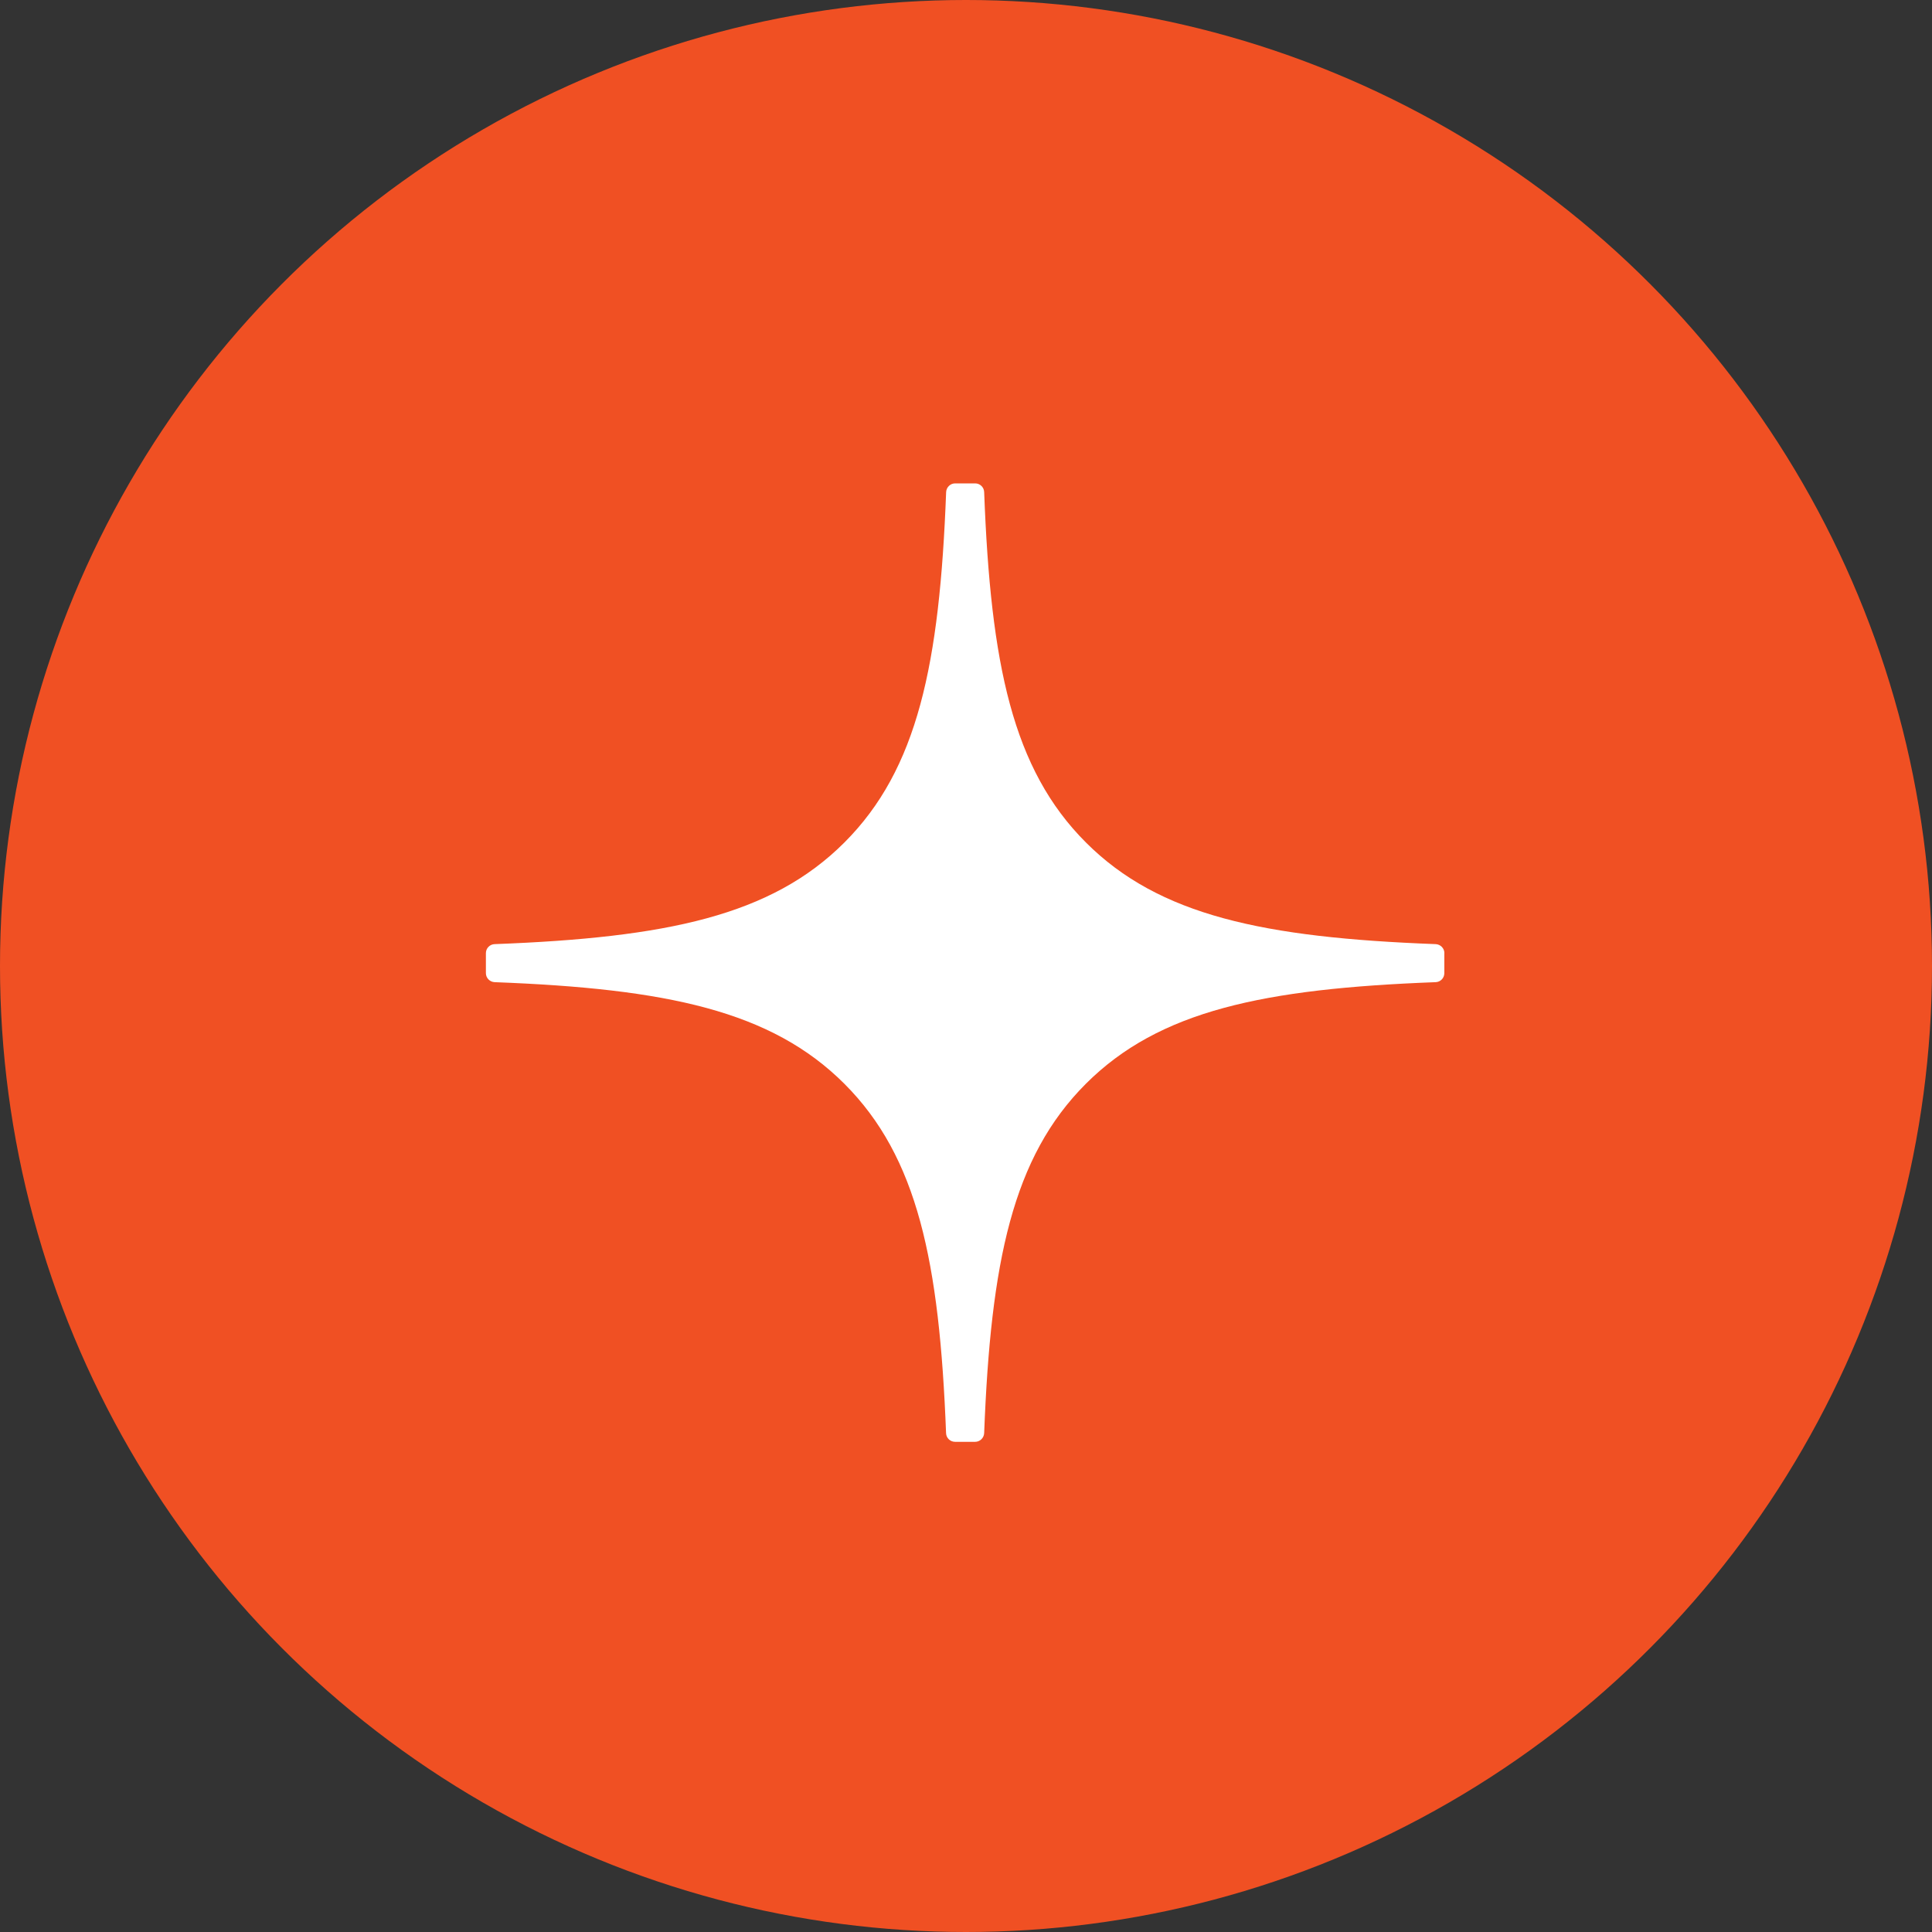 <?xml version="1.0" encoding="UTF-8"?> <svg xmlns="http://www.w3.org/2000/svg" width="60" height="60" viewBox="0 0 60 60" fill="none"><rect x="0" y="0" width="60" height="60" fill="#333333" stroke="none"/><circle cx="30" cy="30" r="30" fill="#F05023"></circle><g clip-path="url(#clip0_2049_936)"><path d="M44.857 29.6C44.857 29.451 44.736 29.328 44.588 29.321C39.247 29.119 35.997 28.438 33.724 26.164C31.445 23.886 30.766 20.633 30.564 15.281C30.559 15.133 30.436 15.012 30.285 15.012H29.662C29.513 15.012 29.39 15.133 29.383 15.281C29.181 20.631 28.502 23.886 26.224 26.164C23.948 28.44 20.7 29.119 15.36 29.321C15.211 29.326 15.09 29.449 15.09 29.6V30.223C15.09 30.372 15.211 30.495 15.36 30.502C20.7 30.704 23.95 31.386 26.224 33.659C28.497 35.933 29.176 39.176 29.381 44.507C29.385 44.656 29.509 44.777 29.66 44.777H30.285C30.434 44.777 30.557 44.656 30.564 44.507C30.769 39.176 31.448 35.933 33.721 33.659C35.997 31.383 39.245 30.704 44.585 30.502C44.734 30.498 44.855 30.374 44.855 30.223V29.6H44.857Z" fill="white"></path></g><defs><clipPath id="clip0_2049_936"><rect width="30" height="30" fill="white" transform="translate(15 15)"></rect></clipPath></defs></svg> 